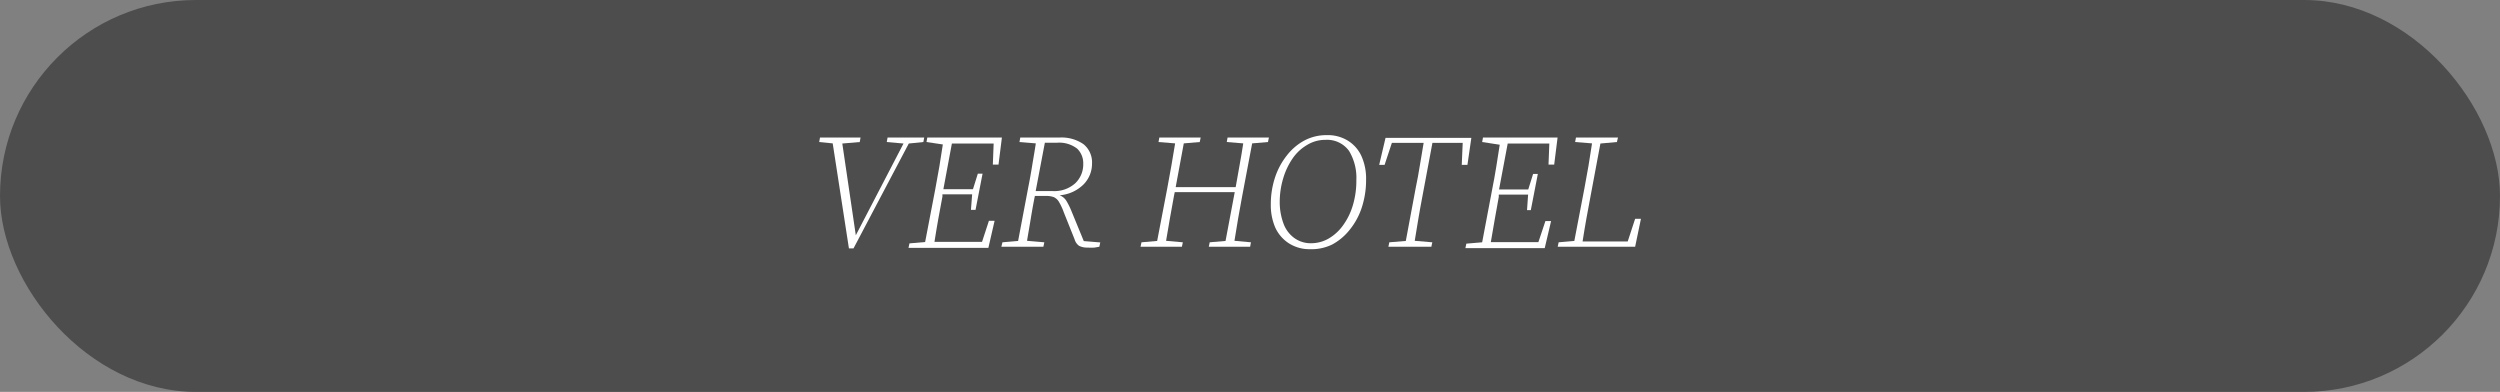<svg xmlns="http://www.w3.org/2000/svg" viewBox="0 0 185 29"><rect x="0" y="0" width="185" height="29" fill="#808080" stroke="none"/><defs><style>.cls-1{fill:#4d4d4d;}.cls-2{fill:#fff;}</style></defs><g id="Capa_2" data-name="Capa 2"><g id="Capa_1-2" data-name="Capa 1"><rect class="cls-1" width="185" height="29" rx="14.5"></rect><path class="cls-2" d="M65.62,10.51l.06-.33h2.71l-.06.33-1.08.11-4.09,7.76h-.34l-1.2-7.77-1-.1.06-.33h3l-.06.33-1.29.11,1,6.79,3.53-6.79Z"></path><path class="cls-2" d="M68.56,10.51l.06-.33h5.52l-.25,2h-.42l.06-1.56H70.44L69.81,14H72l.36-1.15h.35l-.52,2.68h-.34l.09-1.15H69.74l0,.17c-.1.56-.21,1.12-.31,1.67s-.19,1.12-.28,1.68h3.52l.51-1.56h.42l-.46,2H67.23l.07-.33,1.16-.1.75-3.91.3-1.66c.09-.55.18-1.1.26-1.65Z"></path><path class="cls-2" d="M75.44,10.51l.06-.33h2.88a2.86,2.86,0,0,1,1.8.49,1.73,1.73,0,0,1,.63,1.43,2.18,2.18,0,0,1-.63,1.55,2.82,2.82,0,0,1-1.77.8,1,1,0,0,1,.5.41,5.5,5.5,0,0,1,.41.84l.88,2.14,1.22.1-.07.32-.35.06a3.84,3.84,0,0,1-.52,0,1.29,1.29,0,0,1-.63-.13.89.89,0,0,1-.33-.48l-.8-2a4.27,4.27,0,0,0-.37-.79.83.83,0,0,0-.39-.34,1.67,1.67,0,0,0-.6-.08h-.78c-.11.55-.21,1.1-.3,1.66s-.19,1.11-.28,1.66l1.28.11-.07.33H74.1l.08-.33,1.16-.1.74-3.91c.11-.55.21-1.1.3-1.66s.19-1.1.27-1.65Zm2.8.05h-.92l-.68,3.58h1.27a2.31,2.31,0,0,0,1.66-.58,1.93,1.93,0,0,0,.59-1.44A1.49,1.49,0,0,0,79.71,11,2.17,2.17,0,0,0,78.24,10.56Z"></path><path class="cls-2" d="M90.78,10.51l.06-.33H93.9l-.07.33-1.17.1-.74,3.91-.3,1.66-.27,1.64,1.22.11-.06.33H89.45l.07-.33,1.17-.1.68-3.61H86.93l-.06.3-.3,1.66c-.09.55-.19,1.1-.28,1.64l1.24.11-.07.33H84.4l.07-.33,1.16-.1.75-3.91c.21-1.1.4-2.21.58-3.31l-1.23-.1.06-.33h3.06l-.07.33-1.18.1L87,13.85h4.44c.1-.55.19-1.09.29-1.63s.19-1.08.27-1.61Z"></path><path class="cls-2" d="M96.93,18.44A2.8,2.8,0,0,1,95.37,18a2.73,2.73,0,0,1-1-1.16,4.16,4.16,0,0,1-.33-1.7,6.29,6.29,0,0,1,.31-2,5.27,5.27,0,0,1,.88-1.64,4.07,4.07,0,0,1,1.31-1.11A3.46,3.46,0,0,1,98.18,10a2.82,2.82,0,0,1,1.58.42,2.62,2.62,0,0,1,1,1.16,4.06,4.06,0,0,1,.33,1.72,6.51,6.51,0,0,1-.3,2A5.14,5.14,0,0,1,99.88,17a4.16,4.16,0,0,1-1.31,1.1A3.51,3.51,0,0,1,96.93,18.44ZM97,18a2.61,2.61,0,0,0,1.34-.36,3.44,3.44,0,0,0,1.07-1,4.84,4.84,0,0,0,.71-1.48,6.28,6.28,0,0,0,.25-1.83,3.84,3.84,0,0,0-.54-2.16,2,2,0,0,0-1.76-.82,2.55,2.55,0,0,0-1.35.38,3.34,3.34,0,0,0-1.07,1,5.25,5.25,0,0,0-.7,1.49,6.13,6.13,0,0,0-.25,1.78A4.55,4.55,0,0,0,95,16.6a2.29,2.29,0,0,0,.76,1A2.07,2.07,0,0,0,97,18Z"></path><path class="cls-2" d="M102.06,12.2l.47-2h6.35l-.29,2h-.42l.07-1.63H106l-.74,3.95c-.11.55-.2,1.1-.3,1.66l-.27,1.64,1.3.11-.07.33h-3.18l.07-.33,1.22-.1.73-3.91c.12-.56.22-1.12.31-1.68s.19-1.12.28-1.67H103l-.54,1.63Z"></path><path class="cls-2" d="M109.68,10.51l.06-.33h5.52l-.25,2h-.42l.06-1.56h-3.08l-.64,3.4h2.16l.36-1.15h.35l-.52,2.68H113l.08-1.15h-2.17l0,.17-.3,1.67c-.1.56-.2,1.12-.29,1.68h3.52l.52-1.56h.42l-.47,2h-5.87l.07-.33,1.17-.1.74-3.91c.11-.55.21-1.1.3-1.66s.18-1.1.26-1.65Z"></path><path class="cls-2" d="M116.56,10.51l.06-.33h3.11l-.08.33-1.22.11-.73,3.9c-.1.56-.21,1.12-.31,1.67s-.19,1.12-.28,1.68h3.34l.55-1.68h.43L121,18.26h-5.73l.07-.33,1.16-.1.75-3.91.3-1.66c.09-.55.18-1.1.26-1.65Z"></path></g></g></svg>